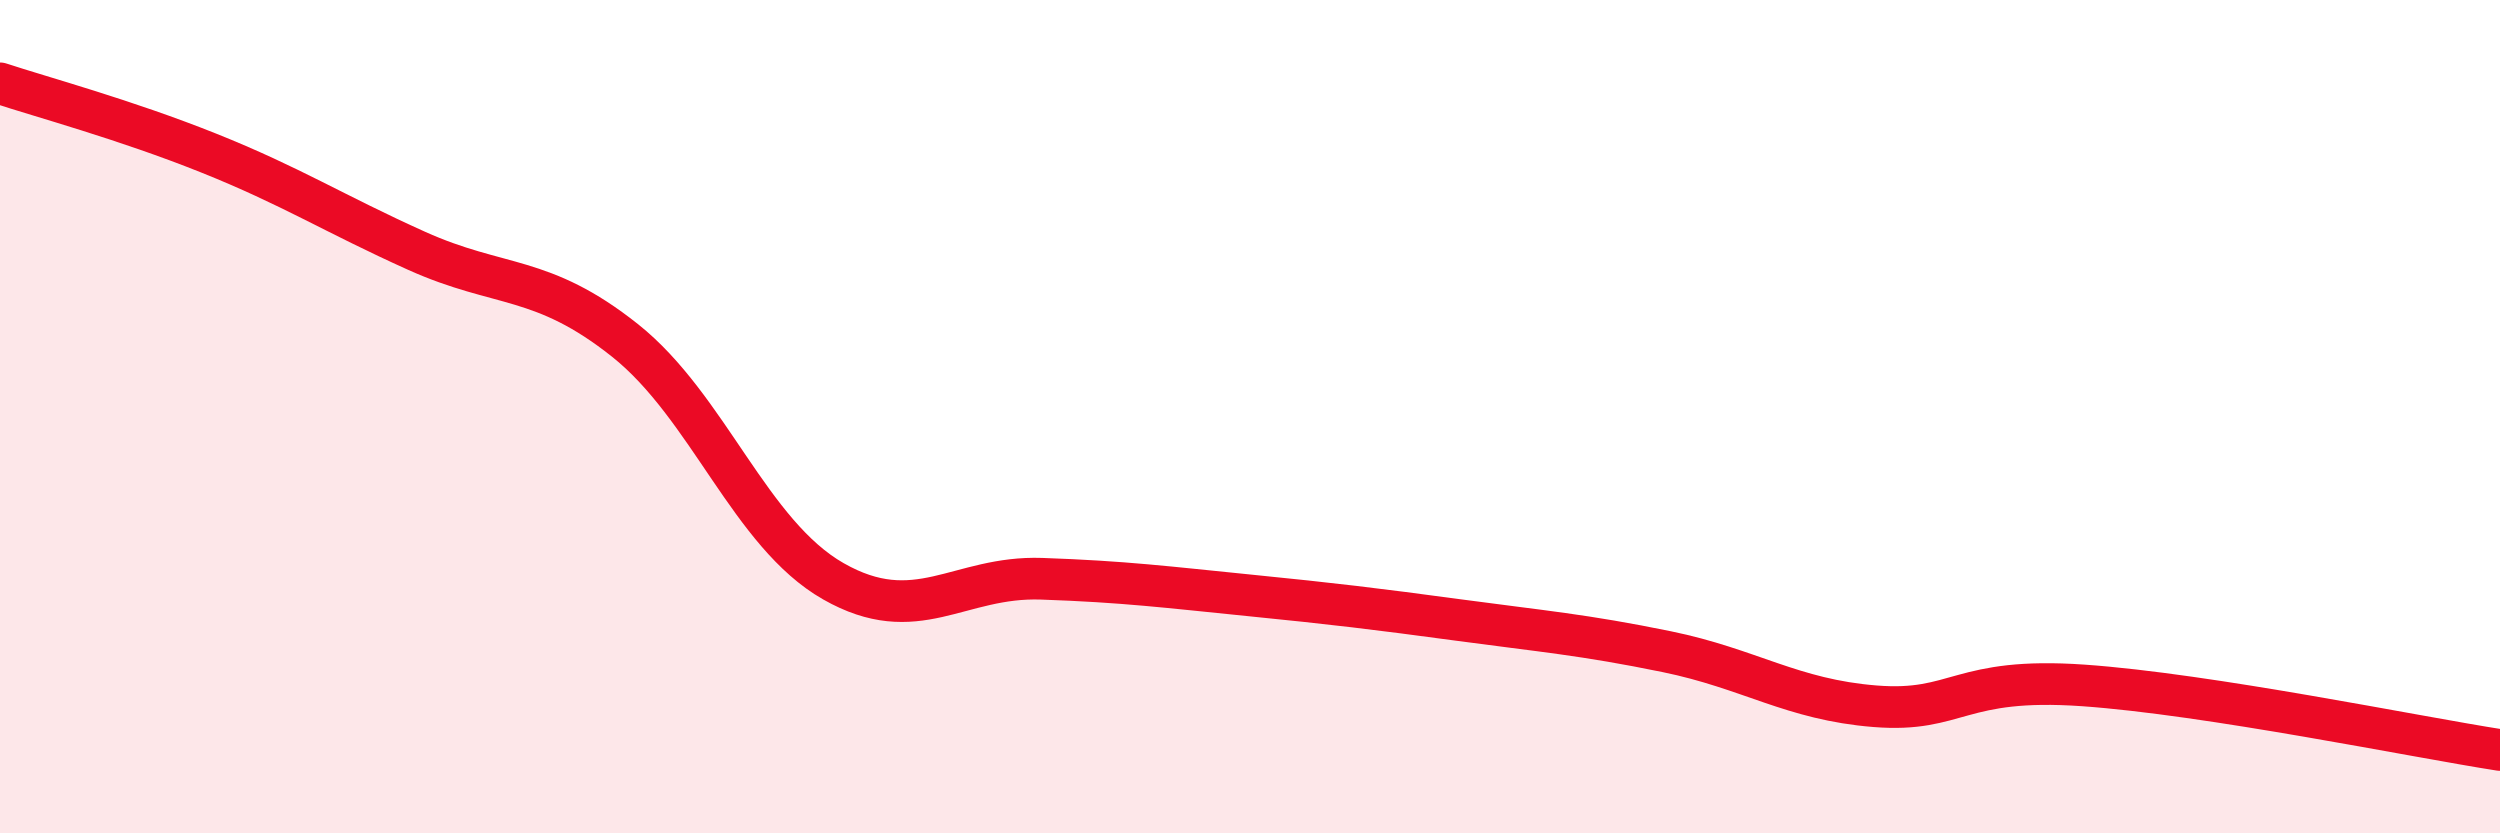 
    <svg width="60" height="20" viewBox="0 0 60 20" xmlns="http://www.w3.org/2000/svg">
      <path
        d="M 0,2 C 1,2.33 3,2.87 5,3.67 C 7,4.47 8,5.12 10,6.02 C 12,6.92 13,6.58 15,8.17 C 17,9.76 18,12.81 20,13.95 C 22,15.09 23,13.82 25,13.89 C 27,13.96 28,14.09 30,14.29 C 32,14.49 33,14.61 35,14.88 C 37,15.15 38,15.23 40,15.64 C 42,16.05 43,16.79 45,16.95 C 47,17.11 47,16.24 50,16.45 C 53,16.66 58,17.69 60,18L60 20L0 20Z"
        fill="#EB0A25"
        opacity="0.1"
        stroke-linecap="round"
        stroke-linejoin="round"
      />
      <path
        d="M 0,2 C 1,2.33 3,2.87 5,3.67 C 7,4.47 8,5.12 10,6.02 C 12,6.92 13,6.58 15,8.17 C 17,9.76 18,12.81 20,13.95 C 22,15.09 23,13.82 25,13.89 C 27,13.96 28,14.09 30,14.29 C 32,14.49 33,14.61 35,14.88 C 37,15.15 38,15.23 40,15.64 C 42,16.05 43,16.79 45,16.95 C 47,17.11 47,16.24 50,16.45 C 53,16.66 58,17.69 60,18"
        stroke="#EB0A25"
        stroke-width="1"
        fill="none"
        stroke-linecap="round"
        stroke-linejoin="round"
      />
    </svg>
  